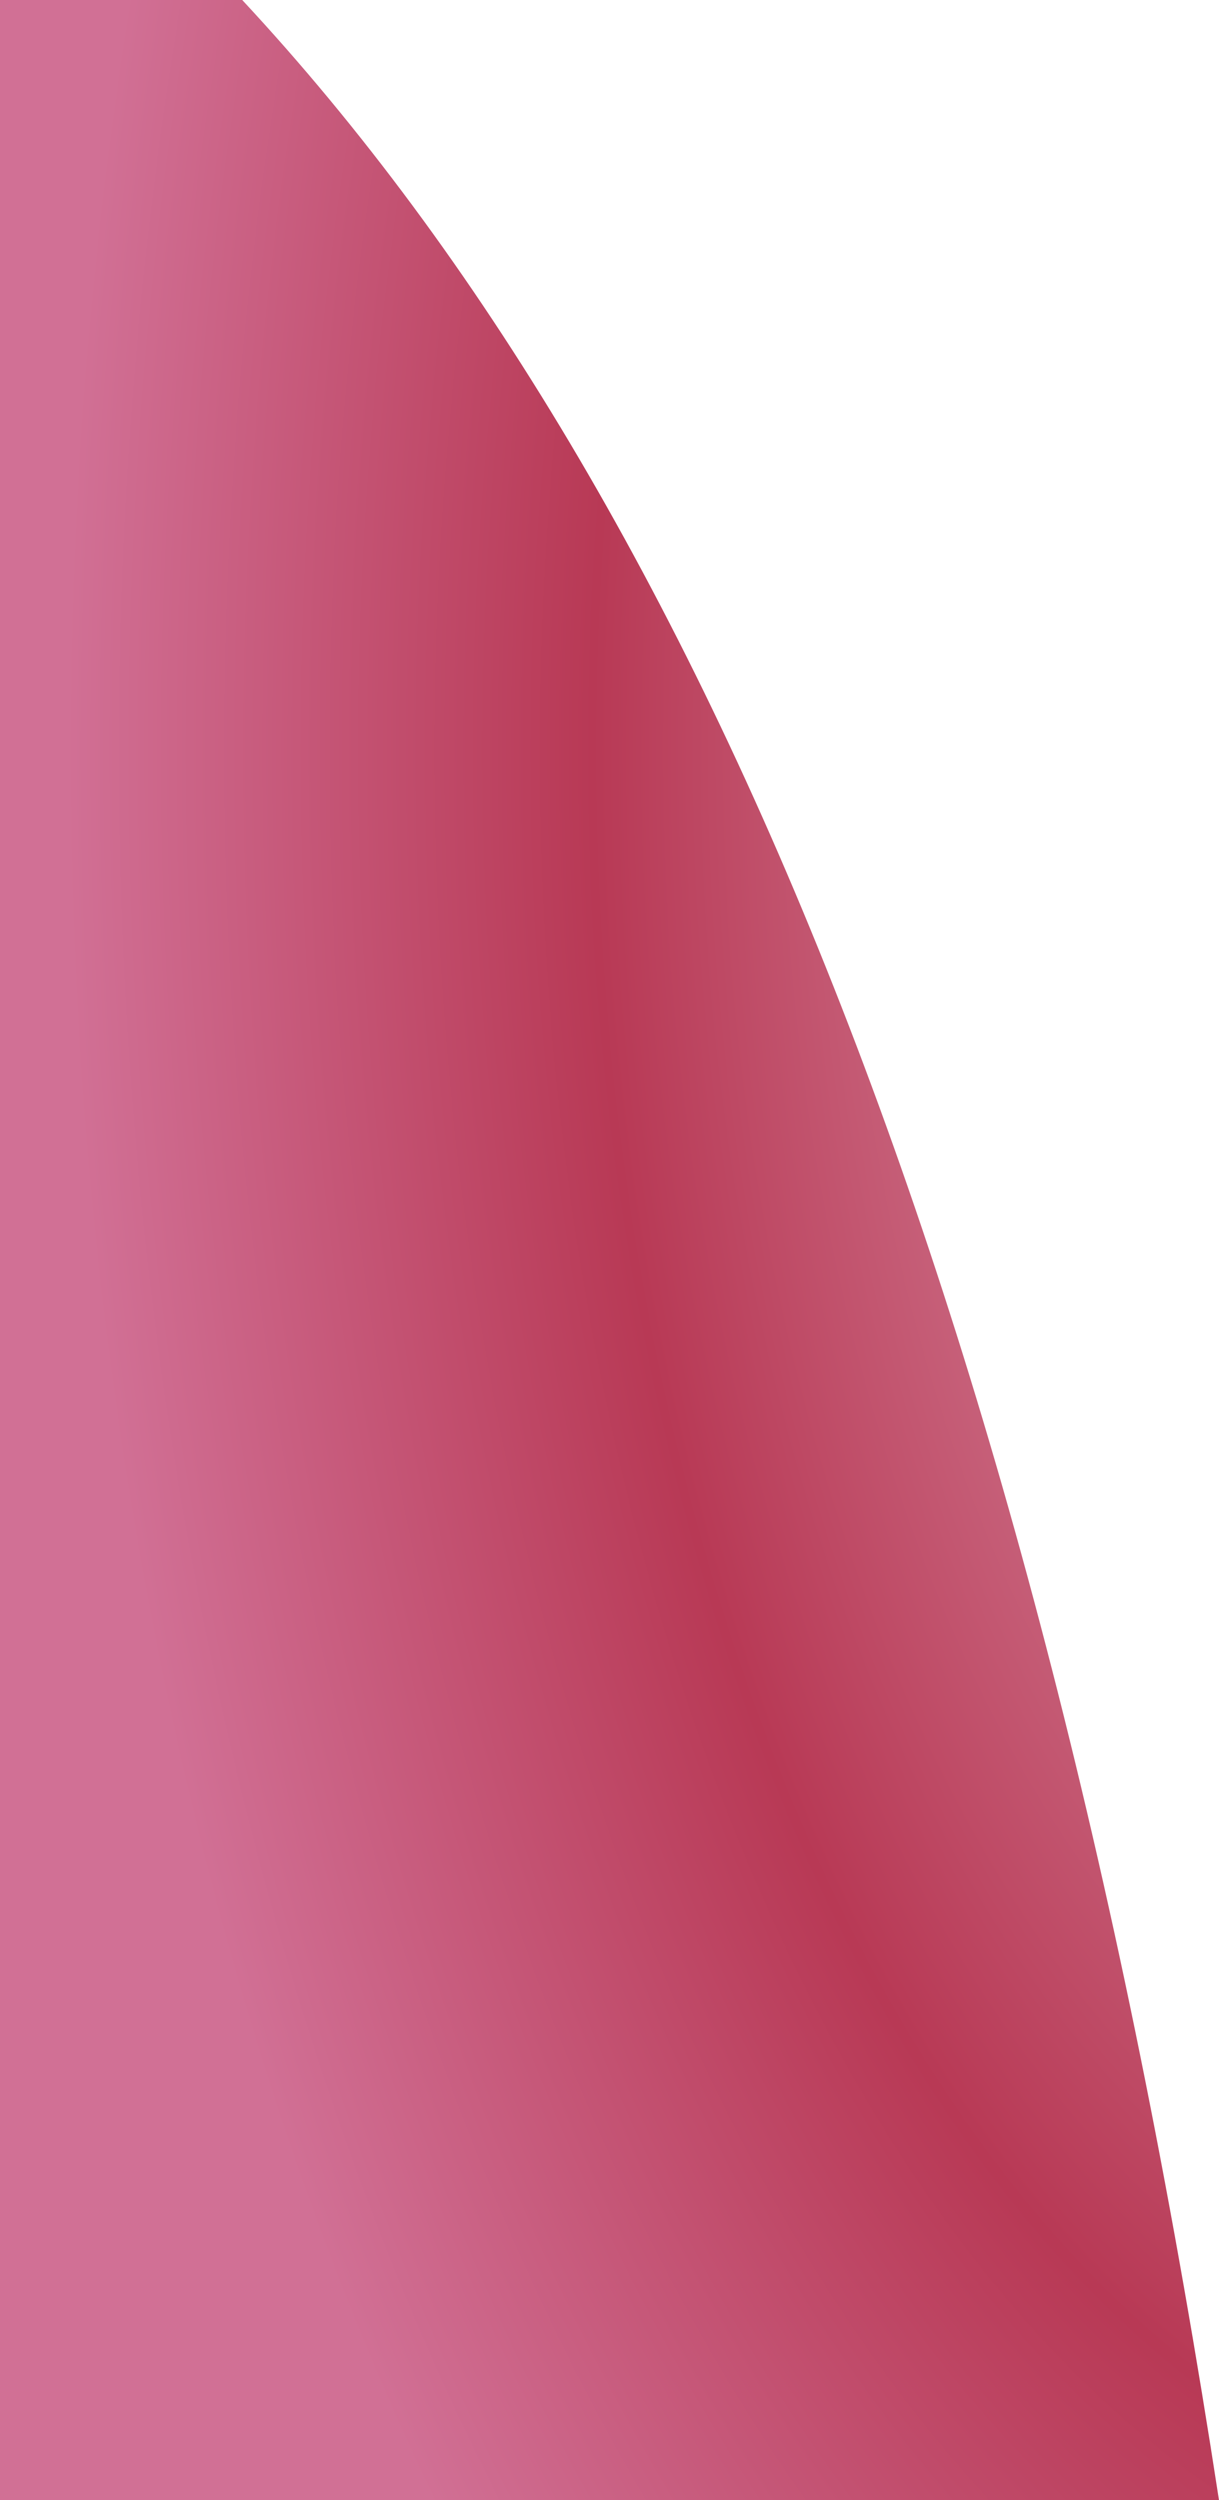 <?xml version="1.0" encoding="UTF-8" standalone="no"?>
<svg xmlns:xlink="http://www.w3.org/1999/xlink" height="111.45px" width="54.35px" xmlns="http://www.w3.org/2000/svg">
  <g transform="matrix(1.0, 0.0, 0.0, 1.0, 99.4, 55.7)">
    <path d="M-88.6 -55.7 Q-56.95 -21.7 -45.05 55.75 L-99.4 55.75 -99.4 -55.7 -88.6 -55.7" fill="url(#gradient0)" fill-rule="evenodd" stroke="none"/>
  </g>
  <defs>
    <radialGradient cx="0" cy="0" gradientTransform="matrix(0.083, 0.0, 0.0, 0.147, -28.45, -22.25)" gradientUnits="userSpaceOnUse" id="gradient0" r="819.2" spreadMethod="pad">
      <stop offset="0.0" stop-color="#eabfd2"/>
      <stop offset="0.655" stop-color="#b83955"/>
      <stop offset="1.0" stop-color="#d17095"/>
    </radialGradient>
  </defs>
</svg>
